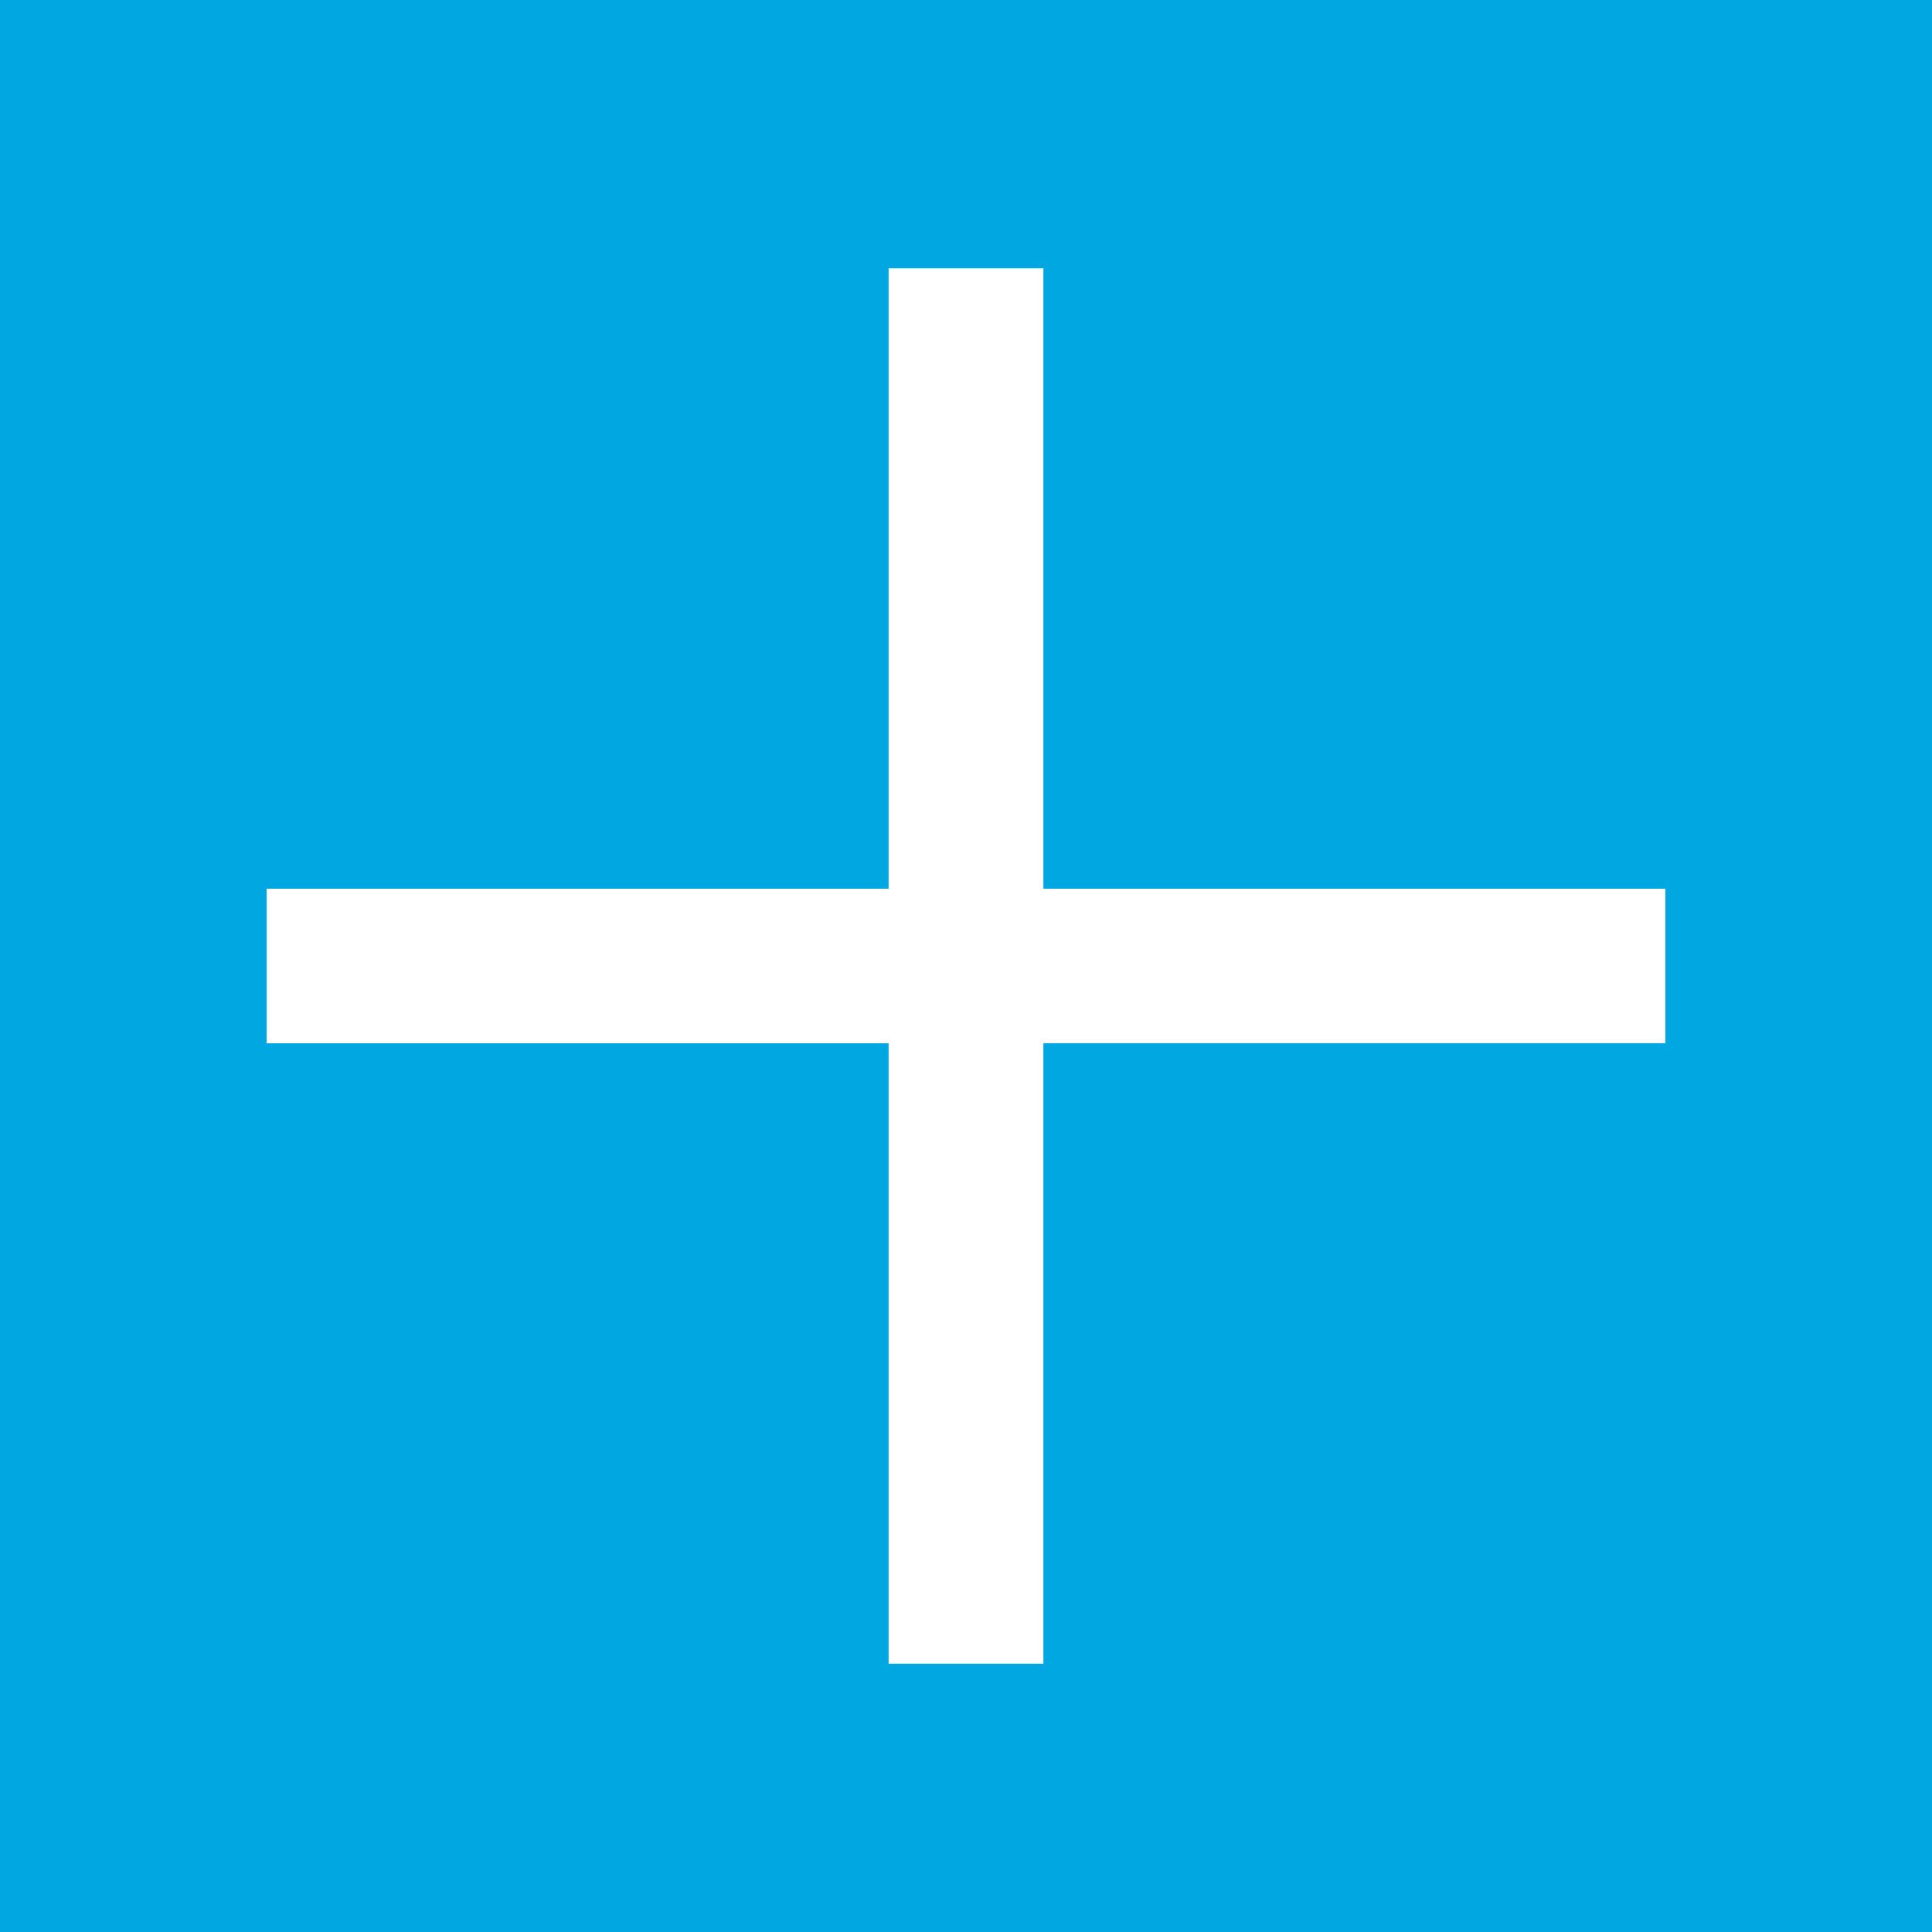 <svg xmlns="http://www.w3.org/2000/svg" viewBox="0 0 18 18">
  <rect x="0" y="0" width="18" height="18" fill="#333333" stroke="none"/>
  <g clip-path="url(#a)">
    <path fill="#00A7E1" d="M0 0h18v18H0V0Z"/>
    <path fill="#fff" fill-rule="evenodd" d="M15.516 8.28H9.721V2.5H8.279v5.78H2.484v1.44h5.795v5.78h1.442V9.719h5.795V8.28Z" clip-rule="evenodd"/>
  </g>
  <defs>
    <clipPath id="a">
      <path fill="#fff" d="M0 0h18v18H0z"/>
    </clipPath>
  </defs>
</svg>
